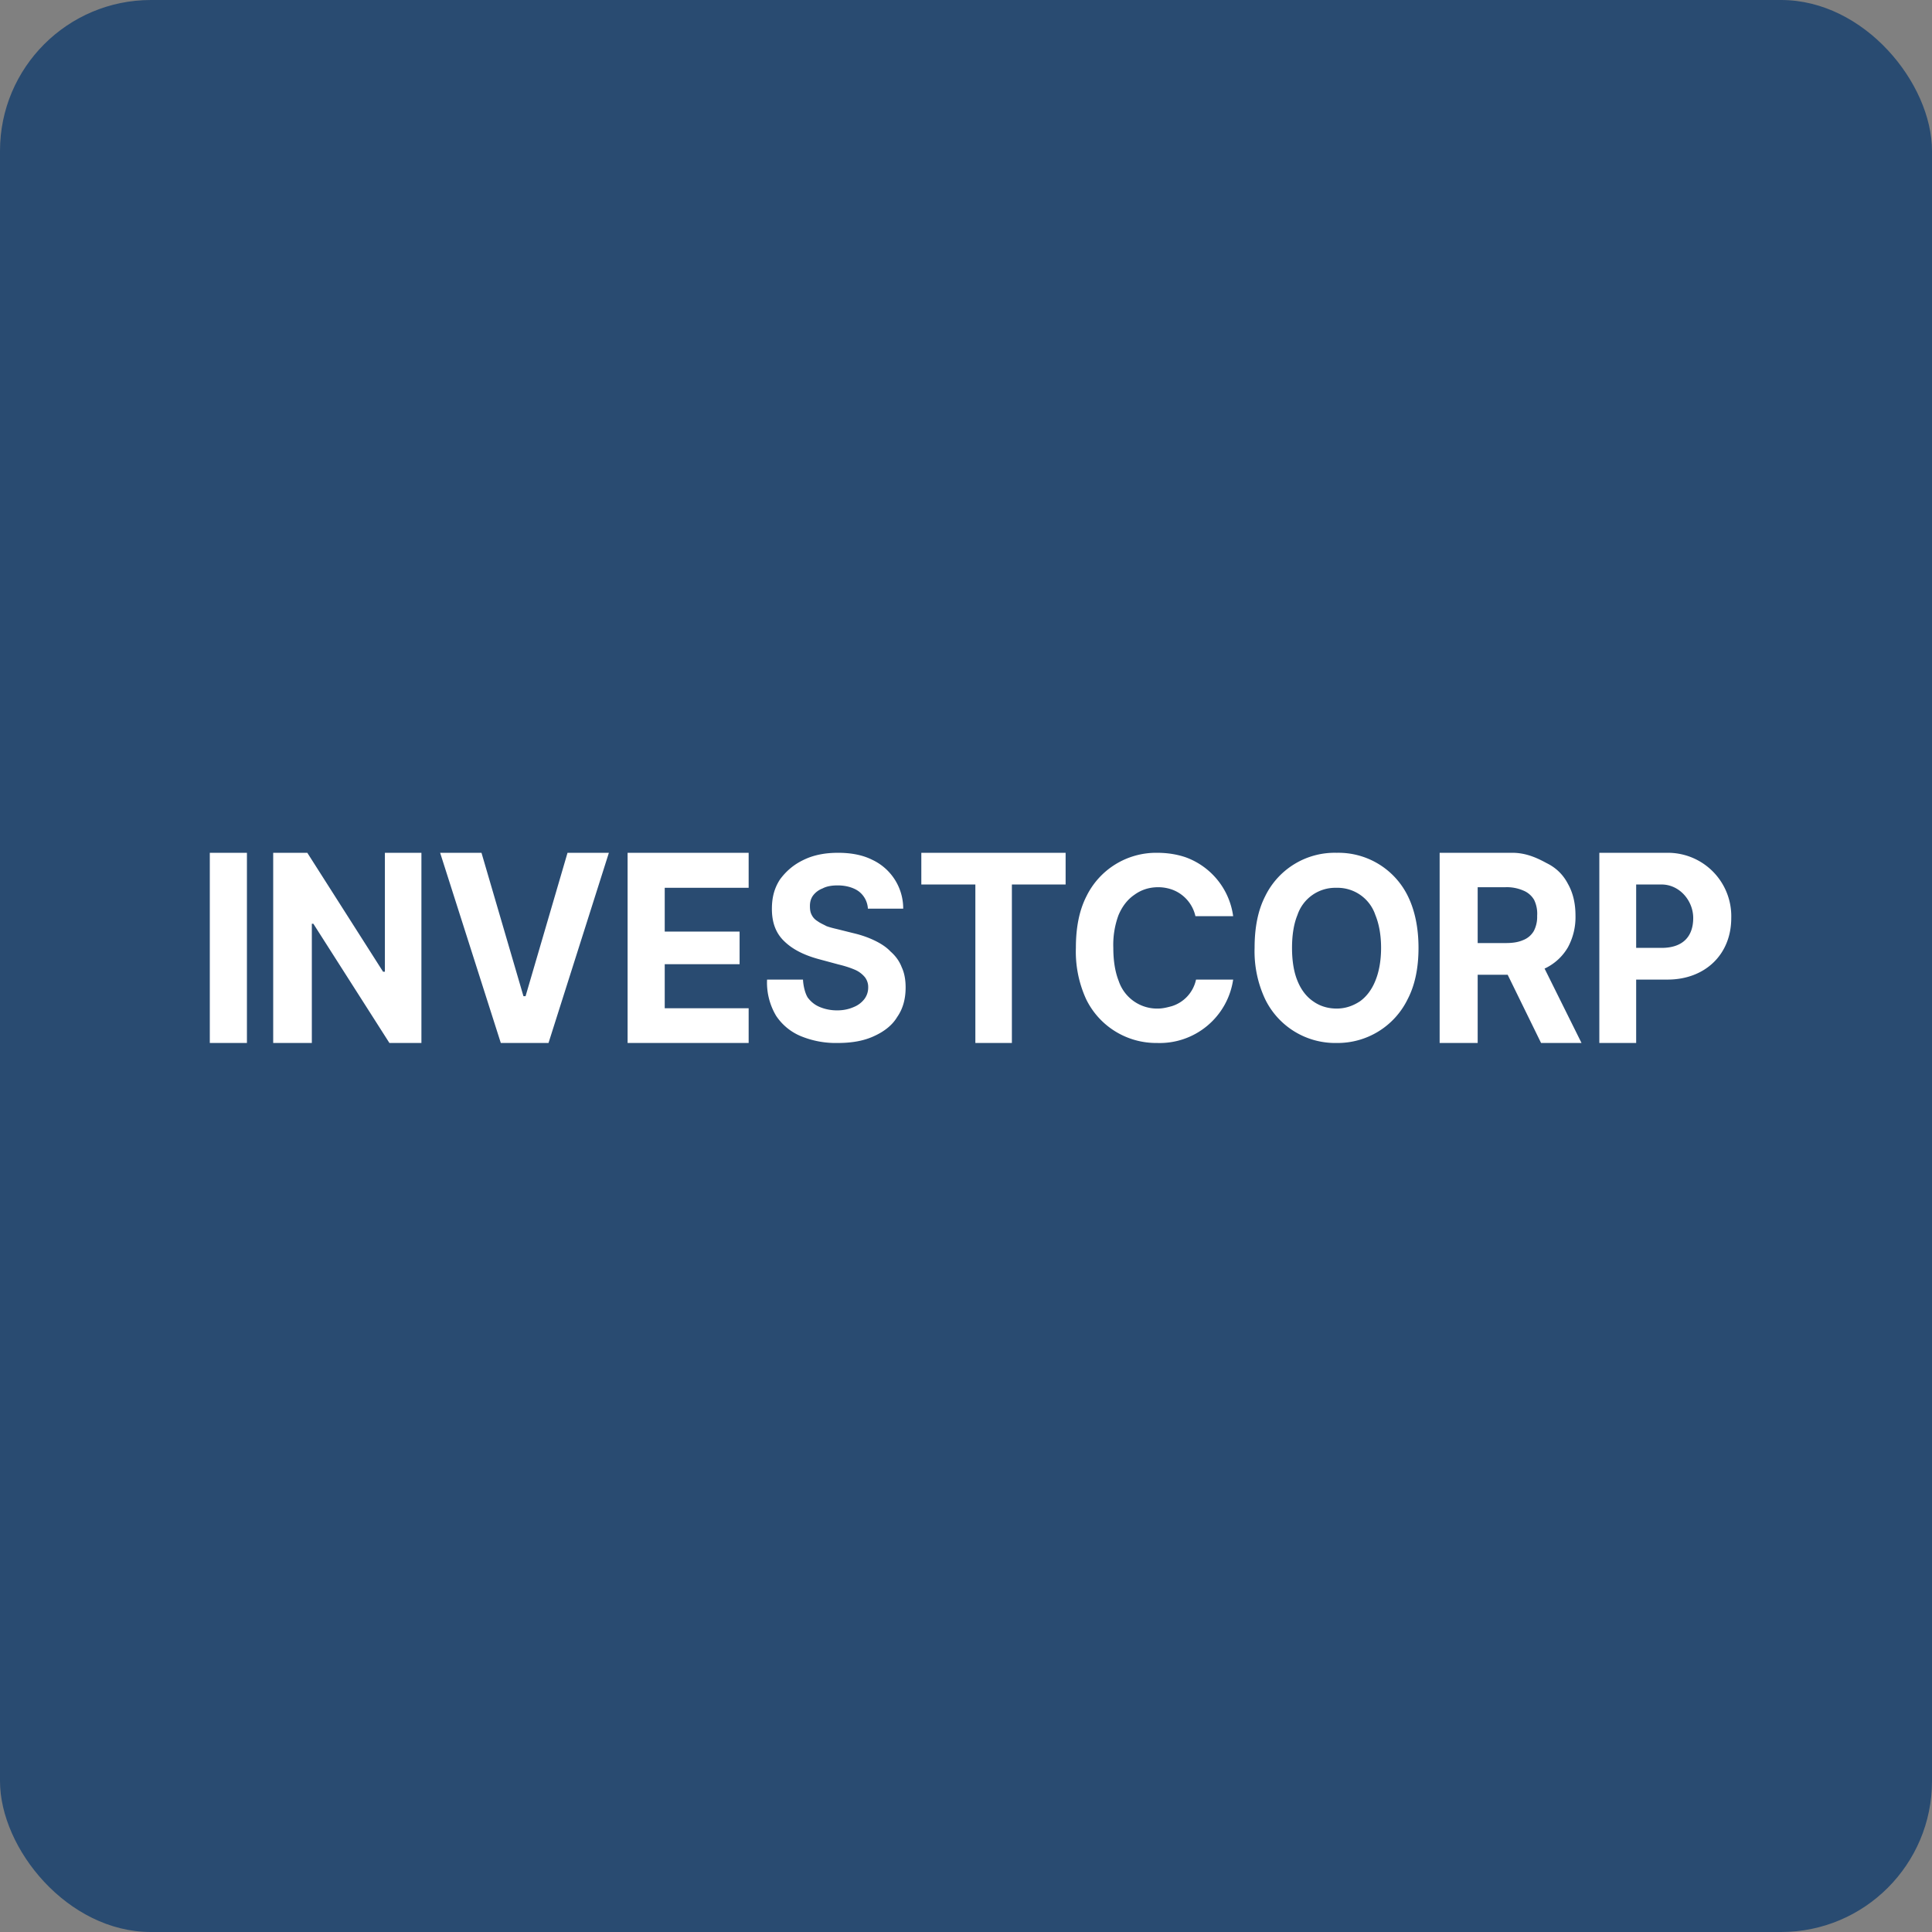 <!-- by FastBull --><svg xmlns="http://www.w3.org/2000/svg" width="64" height="64" viewBox="0 0 64 64"><rect x="0" y="0" width="64" height="64" fill="#808080" stroke="none"/><rect x="0" y="0" width="64" height="64" rx="5" ry="5" fill="#294b71" /><path fill="#294b71" d="M 2.75,2 L 61.55,2 L 61.55,60.80 L 2.75,60.80 L 2.75,2" /><path d="M 8.18,28.25 L 8.18,34.55 L 6.95,34.55 L 6.95,28.25 L 8.18,28.25 M 13.96,28.25 L 13.96,34.55 L 12.90,34.55 L 10.38,30.60 L 10.33,30.60 L 10.33,34.55 L 9.05,34.55 L 9.05,28.25 L 10.18,28.25 L 12.69,32.19 L 12.75,32.19 L 12.75,28.25 L 13.96,28.25 L 13.96,28.25 M 15.95,28.25 L 17.34,33 L 17.41,33 L 18.80,28.25 L 20.17,28.25 L 18.17,34.55 L 16.59,34.55 L 14.58,28.25 L 15.95,28.25 M 20.79,34.55 L 20.79,28.25 L 24.80,28.25 L 24.80,29.41 L 22.02,29.41 L 22.02,30.86 L 24.50,30.86 L 24.50,31.94 L 22.02,31.94 L 22.02,33.40 L 24.80,33.40 L 24.80,34.55 L 20.79,34.55 M 28.75,30.10 A 0.77,0.77 0 0,0 28.45,29.53 C 28.29,29.41 28.04,29.33 27.75,29.33 C 27.55,29.33 27.38,29.36 27.25,29.43 A 0.71,0.71 0 0,0 26.93,29.67 C 26.86,29.77 26.83,29.88 26.83,30.01 C 26.83,30.12 26.84,30.22 26.89,30.31 C 26.93,30.39 26.99,30.46 27.09,30.52 C 27.17,30.58 27.27,30.62 27.38,30.68 C 27.49,30.72 27.61,30.75 27.74,30.78 L 28.26,30.91 C 28.52,30.97 28.75,31.05 28.96,31.15 C 29.17,31.25 29.36,31.37 29.50,31.52 C 29.66,31.66 29.79,31.83 29.87,32.04 C 29.96,32.23 30,32.46 30,32.71 C 30,33.09 29.91,33.42 29.72,33.69 C 29.56,33.96 29.29,34.17 28.96,34.32 C 28.62,34.48 28.22,34.55 27.75,34.55 A 3.04,3.04 0 0,1 26.52,34.32 A 1.82,1.82 0 0,1 25.71,33.65 A 2.15,2.15 0 0,1 25.41,32.45 L 26.60,32.45 C 26.61,32.66 26.67,32.91 26.76,33.05 C 26.87,33.19 26.99,33.29 27.16,33.36 C 27.33,33.43 27.52,33.47 27.73,33.47 C 27.94,33.47 28.12,33.43 28.28,33.36 A 0.84,0.84 0 0,0 28.63,33.10 A 0.63,0.63 0 0,0 28.76,32.71 A 0.53,0.53 0 0,0 28.65,32.37 A 0.88,0.88 0 0,0 28.31,32.12 C 28.17,32.06 27.99,32 27.78,31.95 L 27.15,31.78 C 26.66,31.65 26.27,31.46 25.99,31.19 C 25.70,30.92 25.57,30.56 25.57,30.11 C 25.57,29.73 25.65,29.42 25.84,29.13 C 26.04,28.86 26.29,28.64 26.63,28.48 C 26.96,28.32 27.34,28.25 27.76,28.25 C 28.19,28.25 28.57,28.32 28.89,28.48 A 1.78,1.78 0 0,1 29.92,30.10 L 28.75,30.10 L 28.75,30.10 M 30.52,29.30 L 30.52,28.25 L 35.30,28.25 L 35.30,29.30 L 33.52,29.30 L 33.52,34.55 L 32.31,34.55 L 32.31,29.30 L 30.52,29.30 L 30.52,29.30 M 40.87,30.35 L 39.60,30.35 A 1.22,1.22 0 0,0 38.83,29.47 A 1.39,1.39 0 0,0 38.37,29.39 C 38.06,29.39 37.80,29.48 37.58,29.64 C 37.36,29.79 37.18,30.01 37.05,30.32 A 2.84,2.84 0 0,0 36.88,31.40 C 36.88,31.83 36.94,32.20 37.06,32.50 A 1.34,1.34 0 0,0 38.36,33.41 C 38.52,33.41 38.67,33.37 38.82,33.33 A 1.18,1.18 0 0,0 39.62,32.45 L 40.85,32.45 A 2.46,2.46 0 0,1 38.33,34.55 A 2.58,2.58 0 0,1 35.98,33.10 A 3.78,3.78 0 0,1 35.64,31.40 C 35.64,30.73 35.75,30.16 35.99,29.69 A 2.57,2.57 0 0,1 38.33,28.25 C 38.67,28.25 38.99,28.30 39.28,28.40 A 2.42,2.42 0 0,1 40.85,30.35 L 40.87,30.35 M 46.99,31.40 C 46.99,32.07 46.87,32.64 46.63,33.10 A 2.58,2.58 0 0,1 44.28,34.55 A 2.58,2.58 0 0,1 41.91,33.10 A 3.73,3.73 0 0,1 41.56,31.40 C 41.56,30.73 41.67,30.16 41.91,29.69 A 2.56,2.56 0 0,1 44.28,28.25 A 2.56,2.56 0 0,1 46.64,29.69 C 46.87,30.16 46.99,30.74 46.99,31.40 L 46.99,31.40 M 45.75,31.40 C 45.75,30.97 45.68,30.60 45.56,30.31 A 1.32,1.32 0 0,0 44.27,29.41 A 1.32,1.32 0 0,0 42.98,30.31 C 42.86,30.60 42.80,30.97 42.80,31.40 C 42.80,31.83 42.86,32.20 42.98,32.49 C 43.10,32.79 43.28,33.02 43.50,33.17 C 43.71,33.32 43.97,33.41 44.28,33.41 C 44.57,33.41 44.82,33.32 45.05,33.17 C 45.26,33.02 45.44,32.79 45.56,32.49 C 45.68,32.20 45.75,31.83 45.75,31.40 L 45.75,31.40 M 47.69,34.55 L 47.69,28.25 L 50.10,28.25 C 50.55,28.25 50.92,28.42 51.23,28.59 C 51.54,28.74 51.78,28.97 51.94,29.28 C 52.11,29.58 52.19,29.93 52.19,30.33 A 2.10,2.10 0 0,1 51.94,31.38 C 51.77,31.67 51.53,31.90 51.22,32.06 C 50.90,32.21 50.52,32.29 50.08,32.29 L 48.55,32.29 L 48.55,31.24 L 49.88,31.24 C 50.12,31.24 50.30,31.21 50.46,31.14 A 0.70,0.70 0 0,0 50.81,30.84 A 1.01,1.01 0 0,0 50.92,30.34 A 1.05,1.05 0 0,0 50.82,29.81 A 0.73,0.73 0 0,0 50.46,29.50 A 1.37,1.37 0 0,0 49.87,29.39 L 48.95,29.39 L 48.95,34.55 L 47.69,34.55 M 50.96,31.67 L 52.39,34.55 L 51.05,34.55 L 49.64,31.67 L 50.97,31.67 L 50.96,31.67 M 52.98,34.55 L 52.98,28.25 L 55.27,28.25 A 2.10,2.10 0 0,1 57.35,30.41 C 57.35,31.63 56.47,32.45 55.24,32.45 L 53.77,32.45 L 53.77,31.40 L 55.04,31.40 C 55.76,31.40 56.09,31.01 56.09,30.41 C 56.09,29.84 55.64,29.30 55.04,29.30 L 54.20,29.30 L 54.20,34.55 L 52.98,34.55" fill="#ffffff" /></svg>